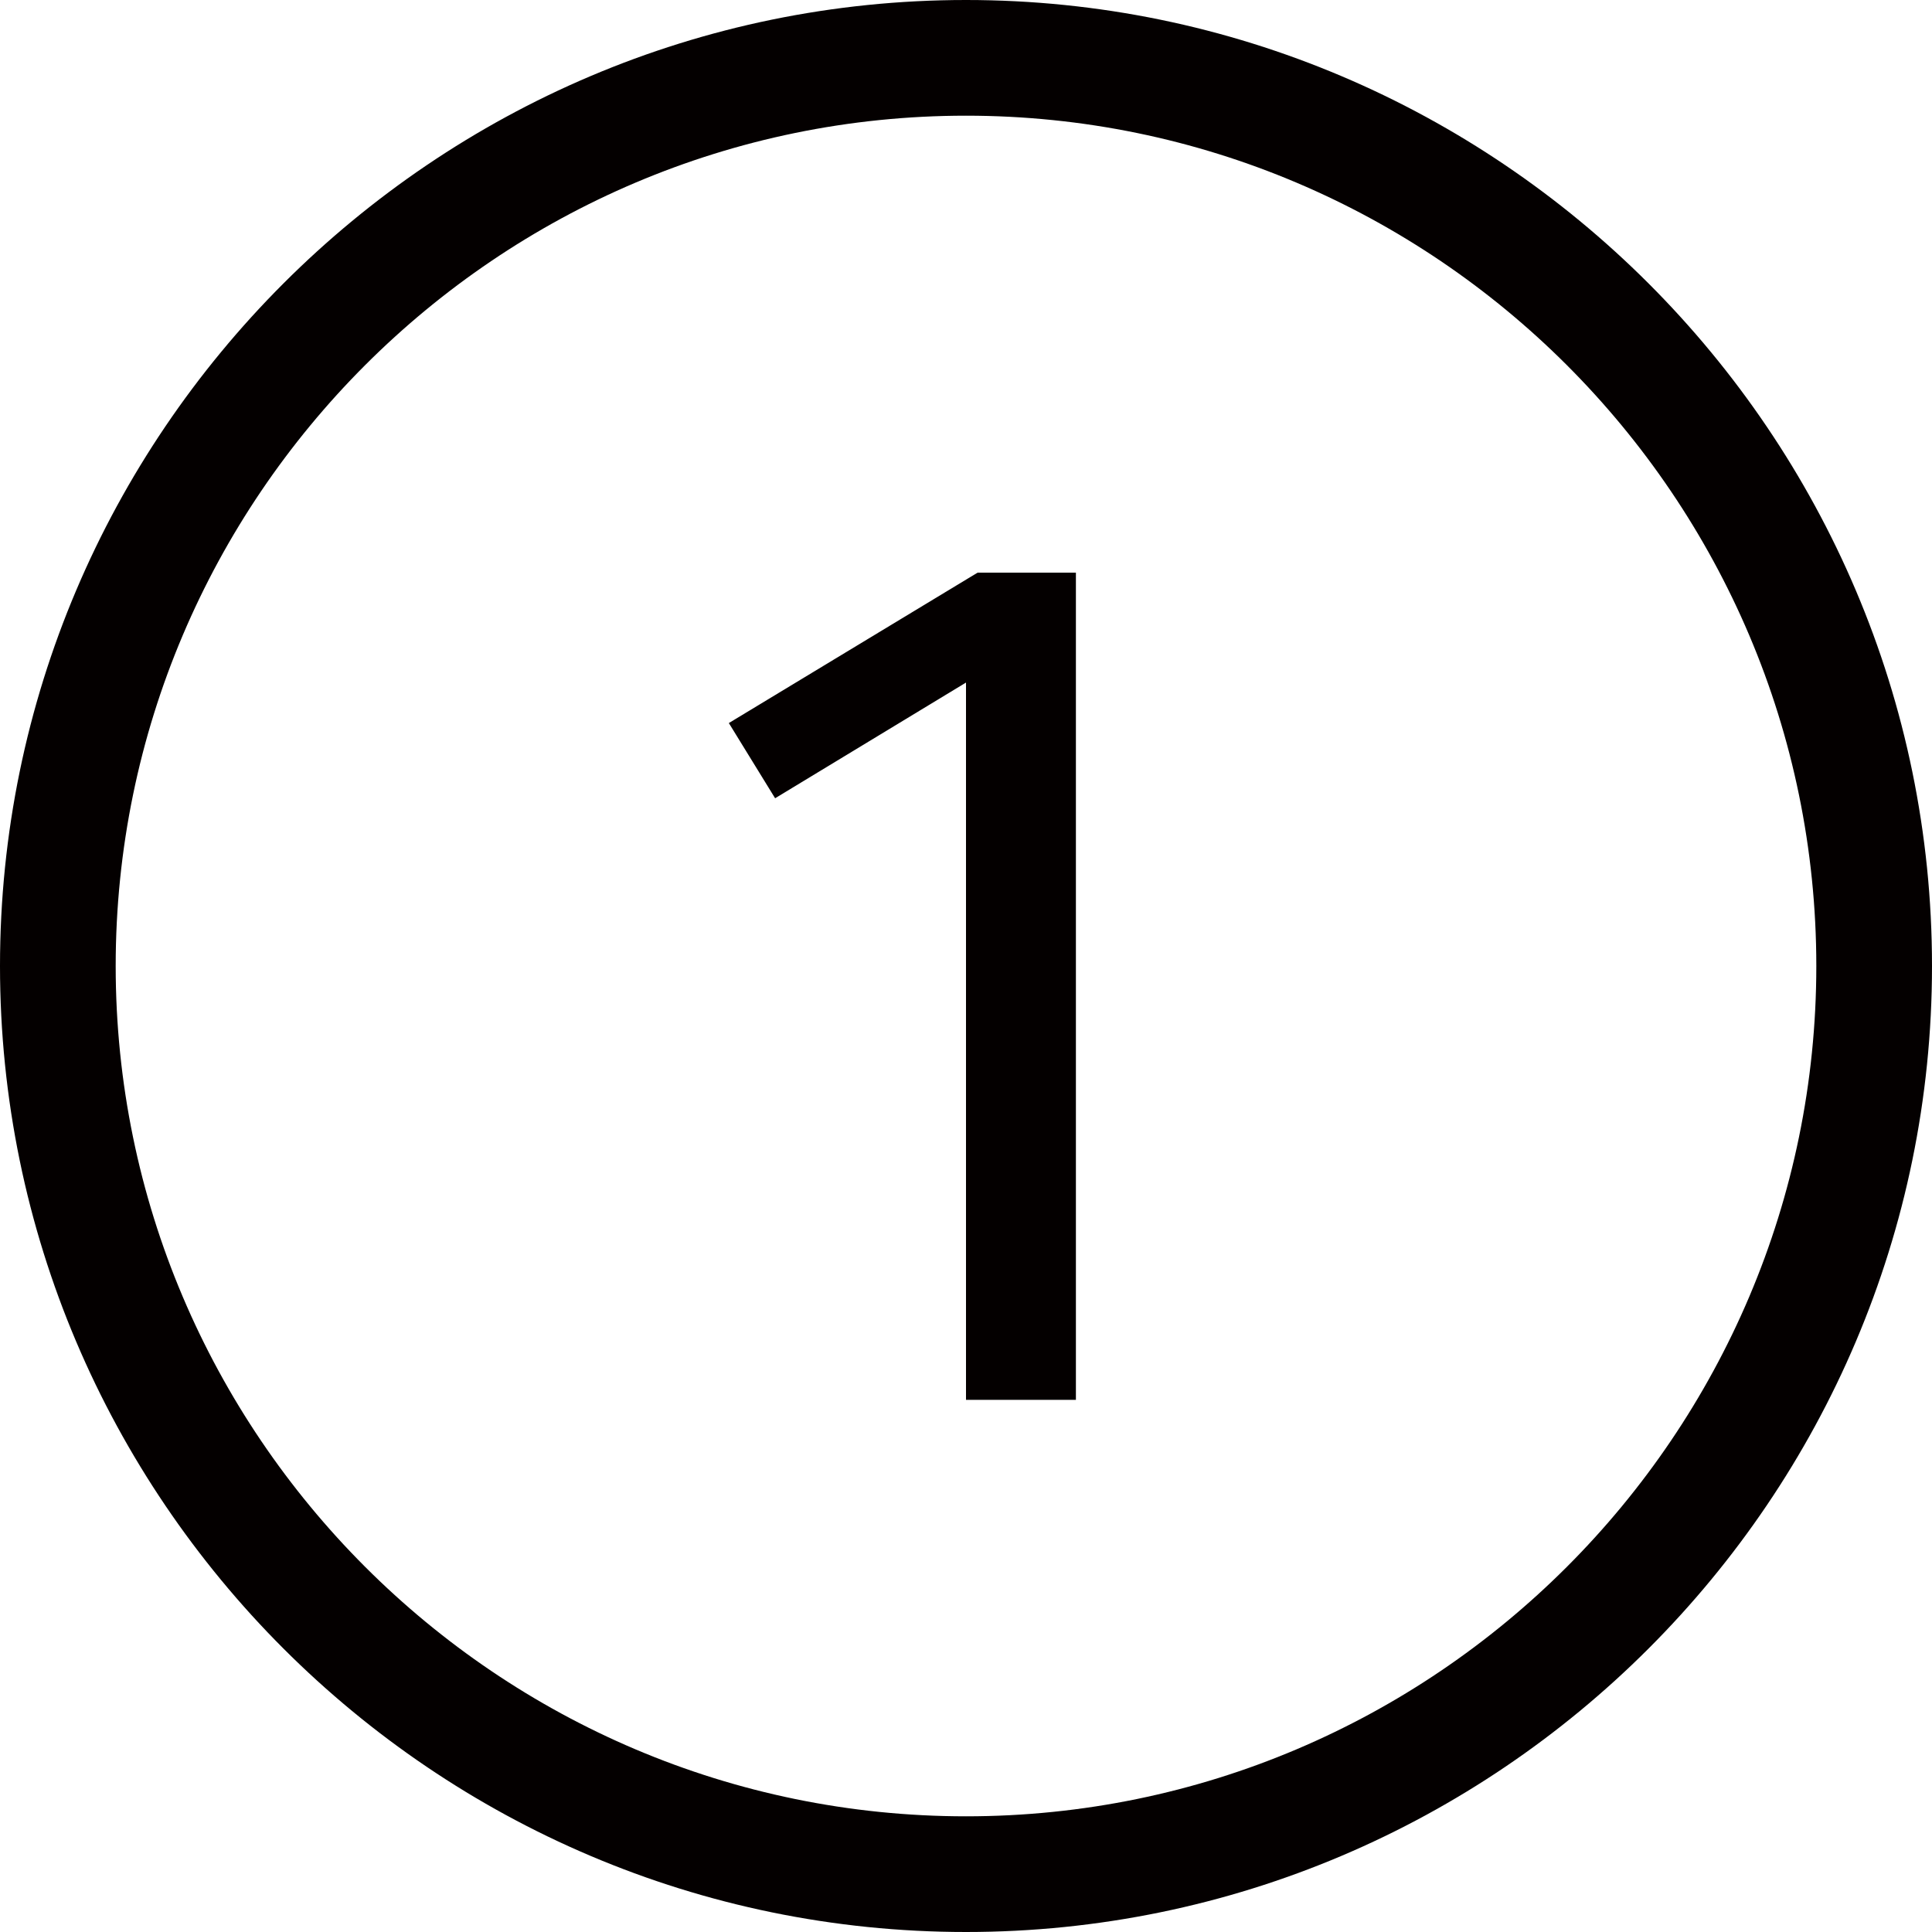 <?xml version="1.0" encoding="UTF-8"?>
<svg xmlns="http://www.w3.org/2000/svg" version="1.1" viewBox="0 0 33.4 33.4">
  <defs>
    <style>
      .cls-1 {
        fill: #040000;
      }
    </style>
  </defs>
  <!-- Generator: Adobe Illustrator 28.7.1, SVG Export Plug-In . SVG Version: 1.2.0 Build 142)  -->
  <g>
    <g id="_レイヤー_1" data-name="レイヤー_1">
      <g>
        <path class="cls-1" d="M16.7,33.4C7.5,33.4,0,25.9,0,16.7S7.5,0,16.7,0s16.7,7.5,16.7,16.7-7.5,16.7-16.7,16.7ZM16.7,2c-8.1,0-14.7,6.6-14.7,14.7s6.6,14.7,14.7,14.7,14.7-6.6,14.7-14.7S24.8,2,16.7,2Z"/>
        <path class="cls-1" d="M16.7,11.8l-3.3,2-.8-1.3,4.3-2.6h1.7v14.3h-1.9v-12.3Z"/>
      </g>
    </g>
  </g>
</svg>